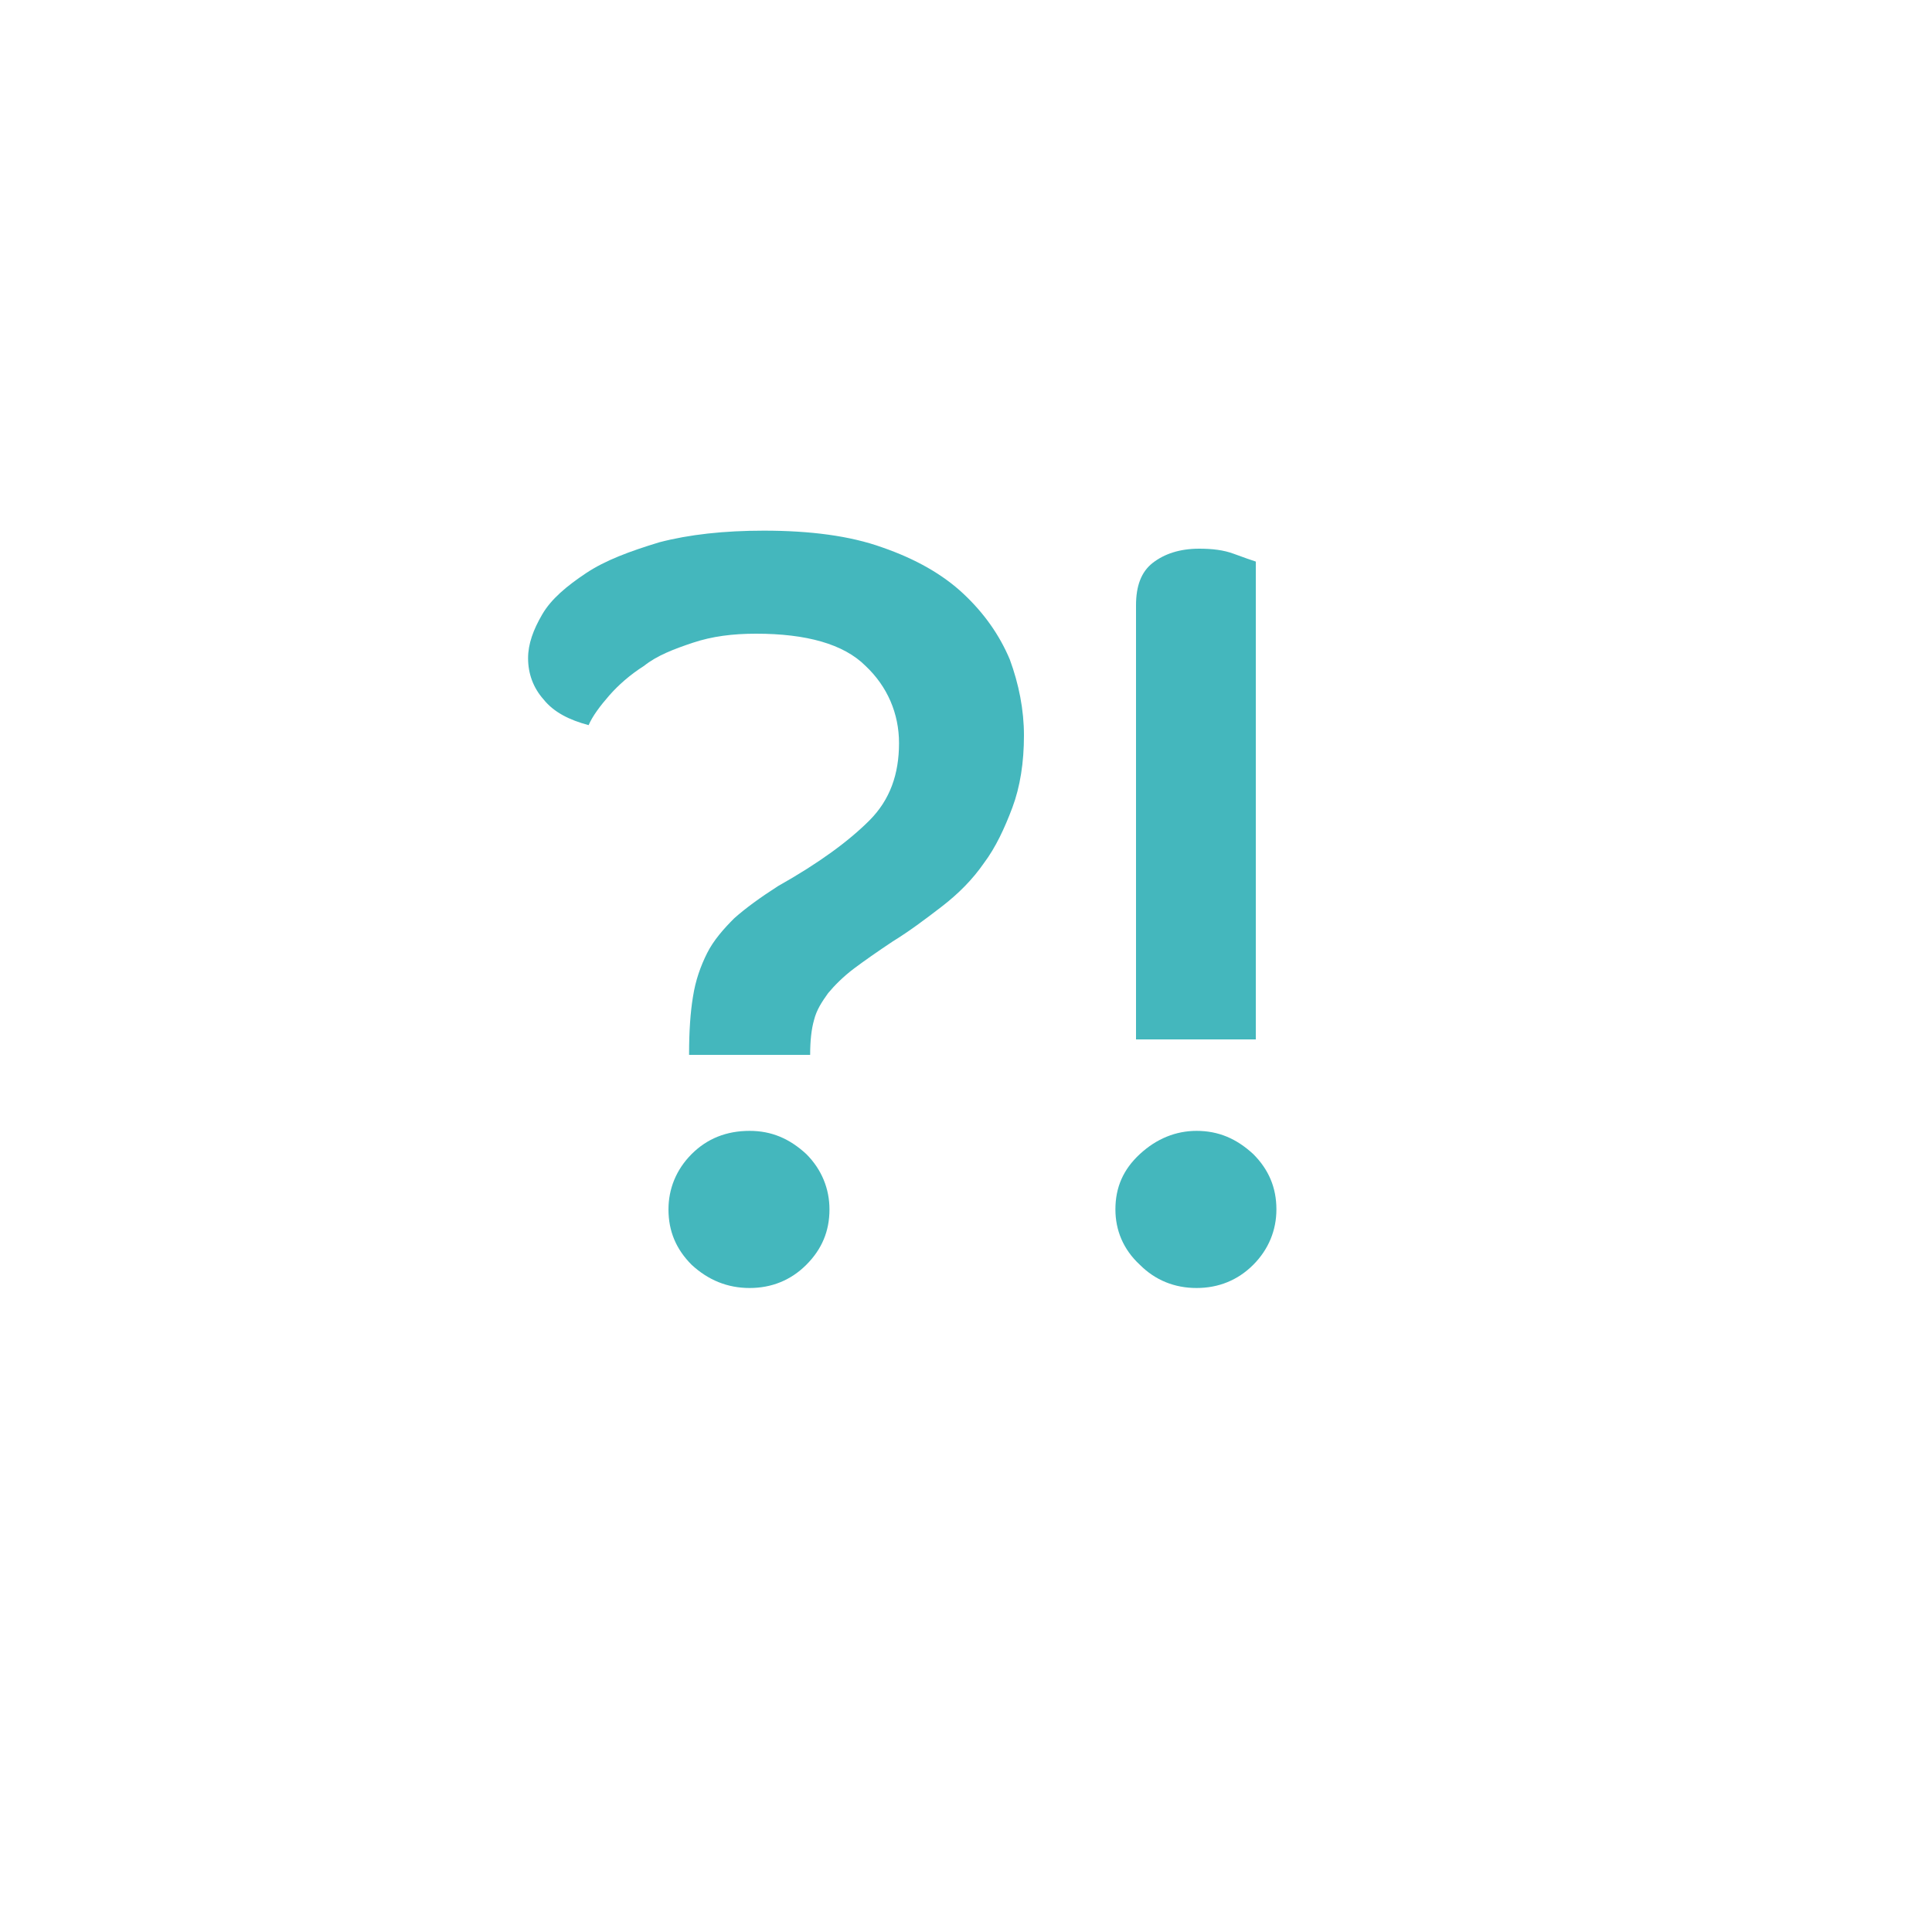 <?xml version="1.0" encoding="UTF-8"?> <!-- Generator: Adobe Illustrator 25.3.1, SVG Export Plug-In . SVG Version: 6.00 Build 0) --> <svg xmlns="http://www.w3.org/2000/svg" xmlns:xlink="http://www.w3.org/1999/xlink" version="1.1" id="Ebene_1" x="0px" y="0px" viewBox="0 0 150 150" style="enable-background:new 0 0 150 150;" xml:space="preserve"> <style type="text/css"> .st0{display:none;fill:#FFFFFF;stroke:#8A8A8A;stroke-width:1.5;stroke-miterlimit:10;} .st1{display:none;fill:#FFFFFF;stroke:#0A717C;stroke-width:1.5;stroke-miterlimit:10;} .st2{display:none;fill:#0A717C;stroke:#0A717C;stroke-width:1.5;stroke-miterlimit:10;} .st3{display:none;fill:#FFFFFF;stroke:#44B7BD;stroke-width:1.5;stroke-miterlimit:10;} .st4{display:none;fill:#44B7BD;stroke:#44B7BD;stroke-width:1.5;stroke-miterlimit:10;} .st5{display:none;fill:#FFFFFF;stroke:#FFFFFF;stroke-width:1.5;stroke-miterlimit:10;} .st6{display:none;} .st7{display:inline;fill:none;stroke:#0F727D;stroke-width:1.5;stroke-linecap:round;stroke-linejoin:round;stroke-miterlimit:10;} .st8{display:inline;} .st9{fill:none;stroke:#0F727D;stroke-width:1.5;stroke-linecap:round;stroke-linejoin:round;stroke-miterlimit:10;} .st10{fill:#44B7BD;} </style> <g id="Hilfslinien"> </g> <g id="Ebene_1_1_"> <circle id="V2-F8_2_" class="st0" cx="75" cy="75" r="71"></circle> <circle id="V2-F3_2_" class="st1" cx="75" cy="75" r="71"></circle> <circle id="V3_F3_2_" class="st2" cx="75" cy="75" r="71"></circle> <circle id="V2_F1_2_" class="st3" cx="75" cy="75" r="71"></circle> <circle id="V3_F1_2_" class="st4" cx="75" cy="75" r="71"></circle> <circle id="HG_Weiss_2_" class="st5" cx="75" cy="75" r="71"></circle> <g class="st6"> <path class="st7" d="M75.4,124c0,0-30.5-6.4-40.5-51.7c-3.6-17.2-3.2-36.5-3.2-36.5L75,25l43.3,10.8c0,0,0.8,19.2-3.2,36.5 C105.4,117.5,75.4,124,75.4,124z"></path> <g class="st8"> <path class="st9" d="M76.2,86.1v4.3c0,0.6-0.6,1.2-1.2,1.2s-1.2-0.6-1.2-1.2v-4.3c-0.6-0.3-1.2-1.2-1.2-2.2 c0-1.2,1.2-2.5,2.5-2.5c1.5,0,2.5,1.2,2.5,2.5C77.5,84.9,77.2,85.5,76.2,86.1z"></path> <g> <path class="st9" d="M91.7,72.8v23.3c0,1.3-1.1,2.4-2.4,2.4H60.7c-1.3,0-2.4-1.1-2.4-2.4v-22"></path> <path class="st9" d="M79.7,70h-9.4 M89.3,70c1.3,0,2.4,1,2.4,2.4v0.3c0,1.3-1,2.4-2.4,2.4H60.7c-1.3,0-2.4-1.1-2.4-2.4v-0.3 c0-1.3,1-2.4,2.4-2.4"></path> <path class="st9" d="M67.6,72.6V62.4c0-5.1,3.7-7.4,7.4-7.4c2,0,3.8,0.7,5.2,1.8c1.5,1.3,2.3,3.2,2.3,5.6v10.1H87V62.4 c0-7.9-6-12-12-12s-12,4.1-12,12v10.1L67.6,72.6L67.6,72.6z"></path> </g> </g> </g> <g> <path class="st10" d="M53.5,81.8c0-1.7,0.1-3.2,0.3-4.4c0.2-1.3,0.6-2.4,1.1-3.4c0.5-1,1.3-1.9,2.1-2.7c0.9-0.8,2-1.6,3.4-2.5 c3.2-1.8,5.5-3.5,7.1-5.1c1.6-1.6,2.3-3.6,2.3-6c0-2.3-0.9-4.4-2.6-6c-1.7-1.7-4.6-2.5-8.5-2.5c-1.8,0-3.4,0.2-4.9,0.7 c-1.5,0.5-2.8,1-3.8,1.8c-1.1,0.7-2,1.5-2.7,2.3c-0.7,0.8-1.3,1.6-1.6,2.3c-1.5-0.4-2.7-1-3.5-2c-0.8-0.9-1.2-2-1.2-3.2 c0-1.1,0.4-2.2,1.1-3.4c0.7-1.2,1.9-2.2,3.4-3.2c1.5-1,3.4-1.7,5.7-2.4c2.3-0.6,5-0.9,8.1-0.9c3.6,0,6.7,0.4,9.2,1.3 c2.6,0.9,4.7,2.1,6.3,3.6c1.6,1.5,2.8,3.2,3.6,5.1c0.7,1.9,1.1,3.9,1.1,5.9c0,2.1-0.3,4-0.9,5.6s-1.3,3.1-2.2,4.3 c-0.9,1.3-2,2.4-3.3,3.4c-1.3,1-2.5,1.9-3.8,2.7c-1.2,0.8-2.2,1.5-3,2.1c-0.8,0.6-1.5,1.3-2,1.9c-0.5,0.7-0.9,1.3-1.1,2.1 c-0.2,0.7-0.3,1.6-0.3,2.7H53.5z M51.9,93.9c0-1.6,0.6-3.1,1.8-4.3c1.2-1.2,2.7-1.8,4.5-1.8c1.7,0,3.1,0.6,4.4,1.8 c1.2,1.2,1.8,2.7,1.8,4.3c0,1.7-0.6,3.1-1.8,4.3s-2.7,1.8-4.4,1.8c-1.7,0-3.2-0.6-4.5-1.8C52.5,97,51.9,95.6,51.9,93.9z"></path> <path class="st10" d="M92.9,87.8c1.7,0,3.1,0.6,4.4,1.8c1.2,1.2,1.8,2.6,1.8,4.3c0,1.6-0.6,3.1-1.8,4.3c-1.2,1.2-2.7,1.8-4.4,1.8 c-1.7,0-3.2-0.6-4.4-1.8c-1.3-1.2-1.9-2.7-1.9-4.3c0-1.7,0.6-3.1,1.9-4.3C89.8,88.4,91.3,87.8,92.9,87.8z M88.2,47 c0-1.5,0.4-2.6,1.3-3.3c0.9-0.7,2.1-1.1,3.6-1.1c1,0,1.9,0.1,2.7,0.4c0.8,0.3,1.4,0.5,1.7,0.6v37.1h-9.3V47z"></path> </g> </g> </svg> 